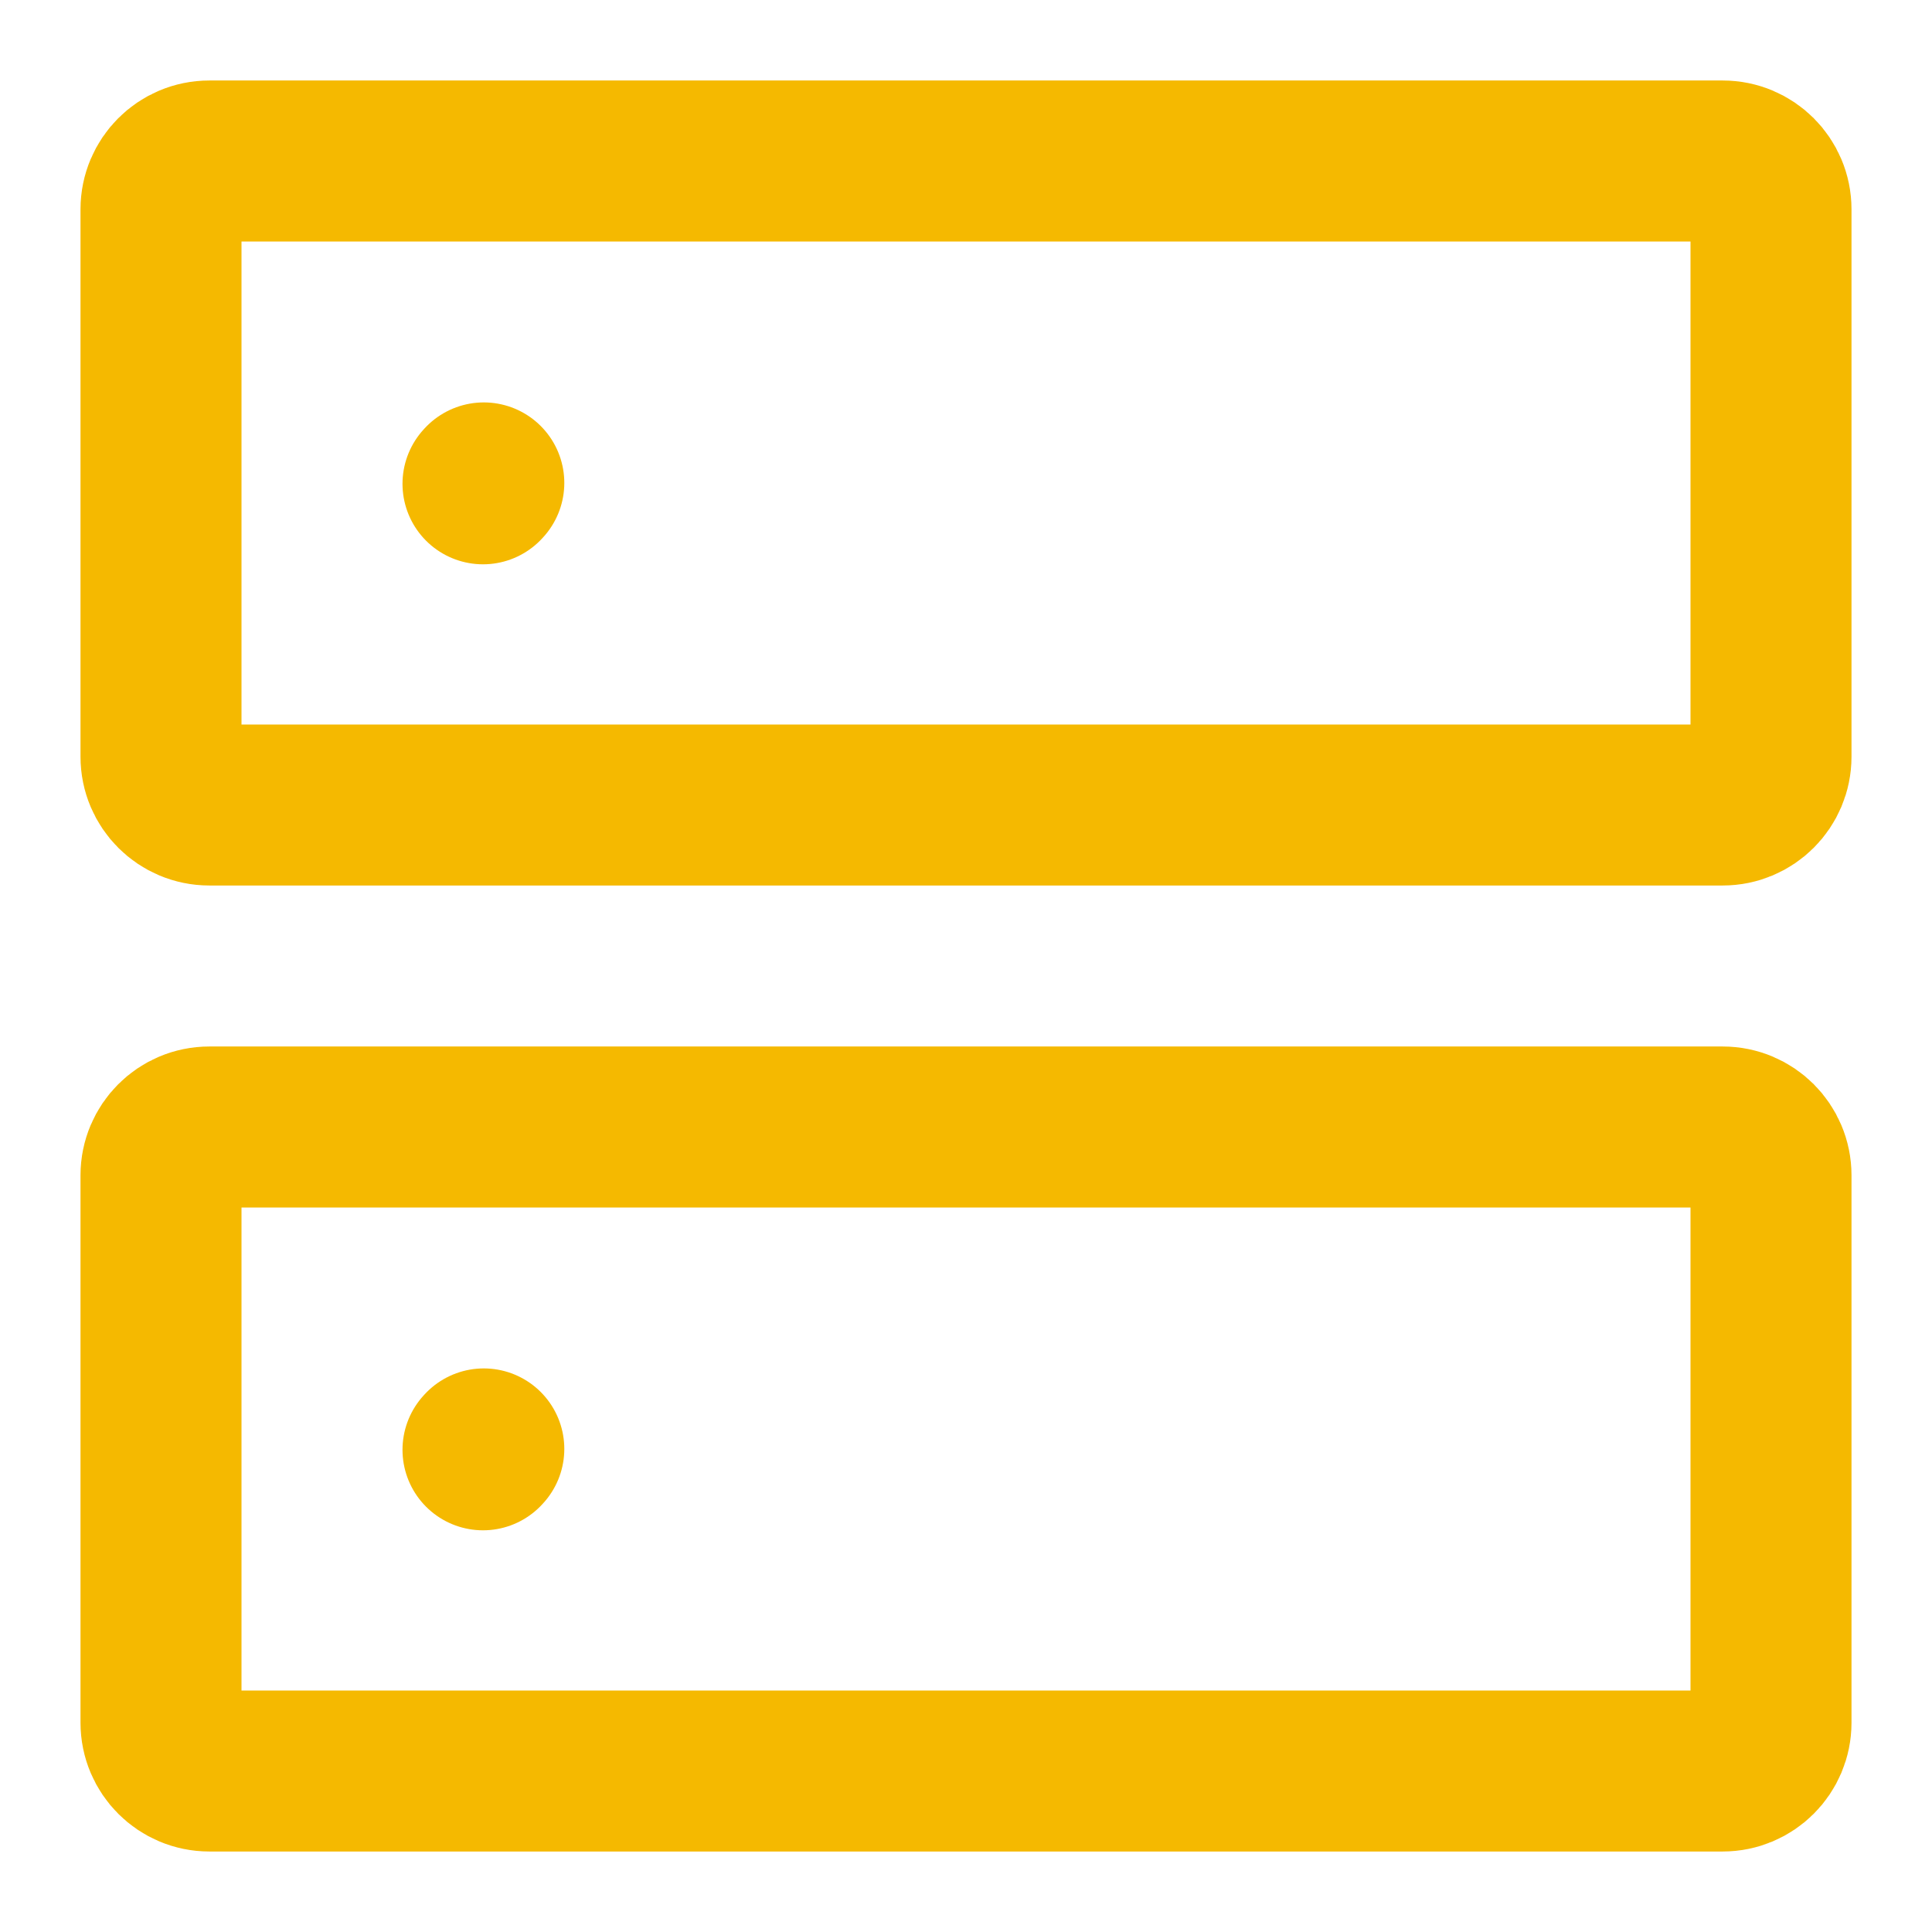 <svg class="svg-service" width="24px" height="24px" stroke-width="2" viewBox="0 0 24 24" fill="none" xmlns="http://www.w3.org/2000/svg" color="#f5b900">
    <path d="M6 18.01L6.01 17.999" stroke="#f5b900" stroke-width="2" stroke-linecap="round" stroke-linejoin="round"></path>
    <path d="M6 6.01L6.01 5.999" stroke="#f5b900" stroke-width="2" stroke-linecap="round" stroke-linejoin="round"></path>
    <path d="M2 9.4V2.6C2 2.269 2.269 2 2.6 2H21.4C21.731 2 22 2.269 22 2.6V9.4C22 9.731 21.731 10 21.4 10H2.6C2.269 10 2 9.731 2 9.4Z" stroke="#f5b900" stroke-width="2"></path>
    <path d="M2 21.4V14.6C2 14.269 2.269 14 2.6 14H21.4C21.731 14 22 14.269 22 14.6V21.4C22 21.731 21.731 22 21.4 22H2.6C2.269 22 2 21.731 2 21.4Z" stroke="#f5b900" stroke-width="2"></path>
</svg>